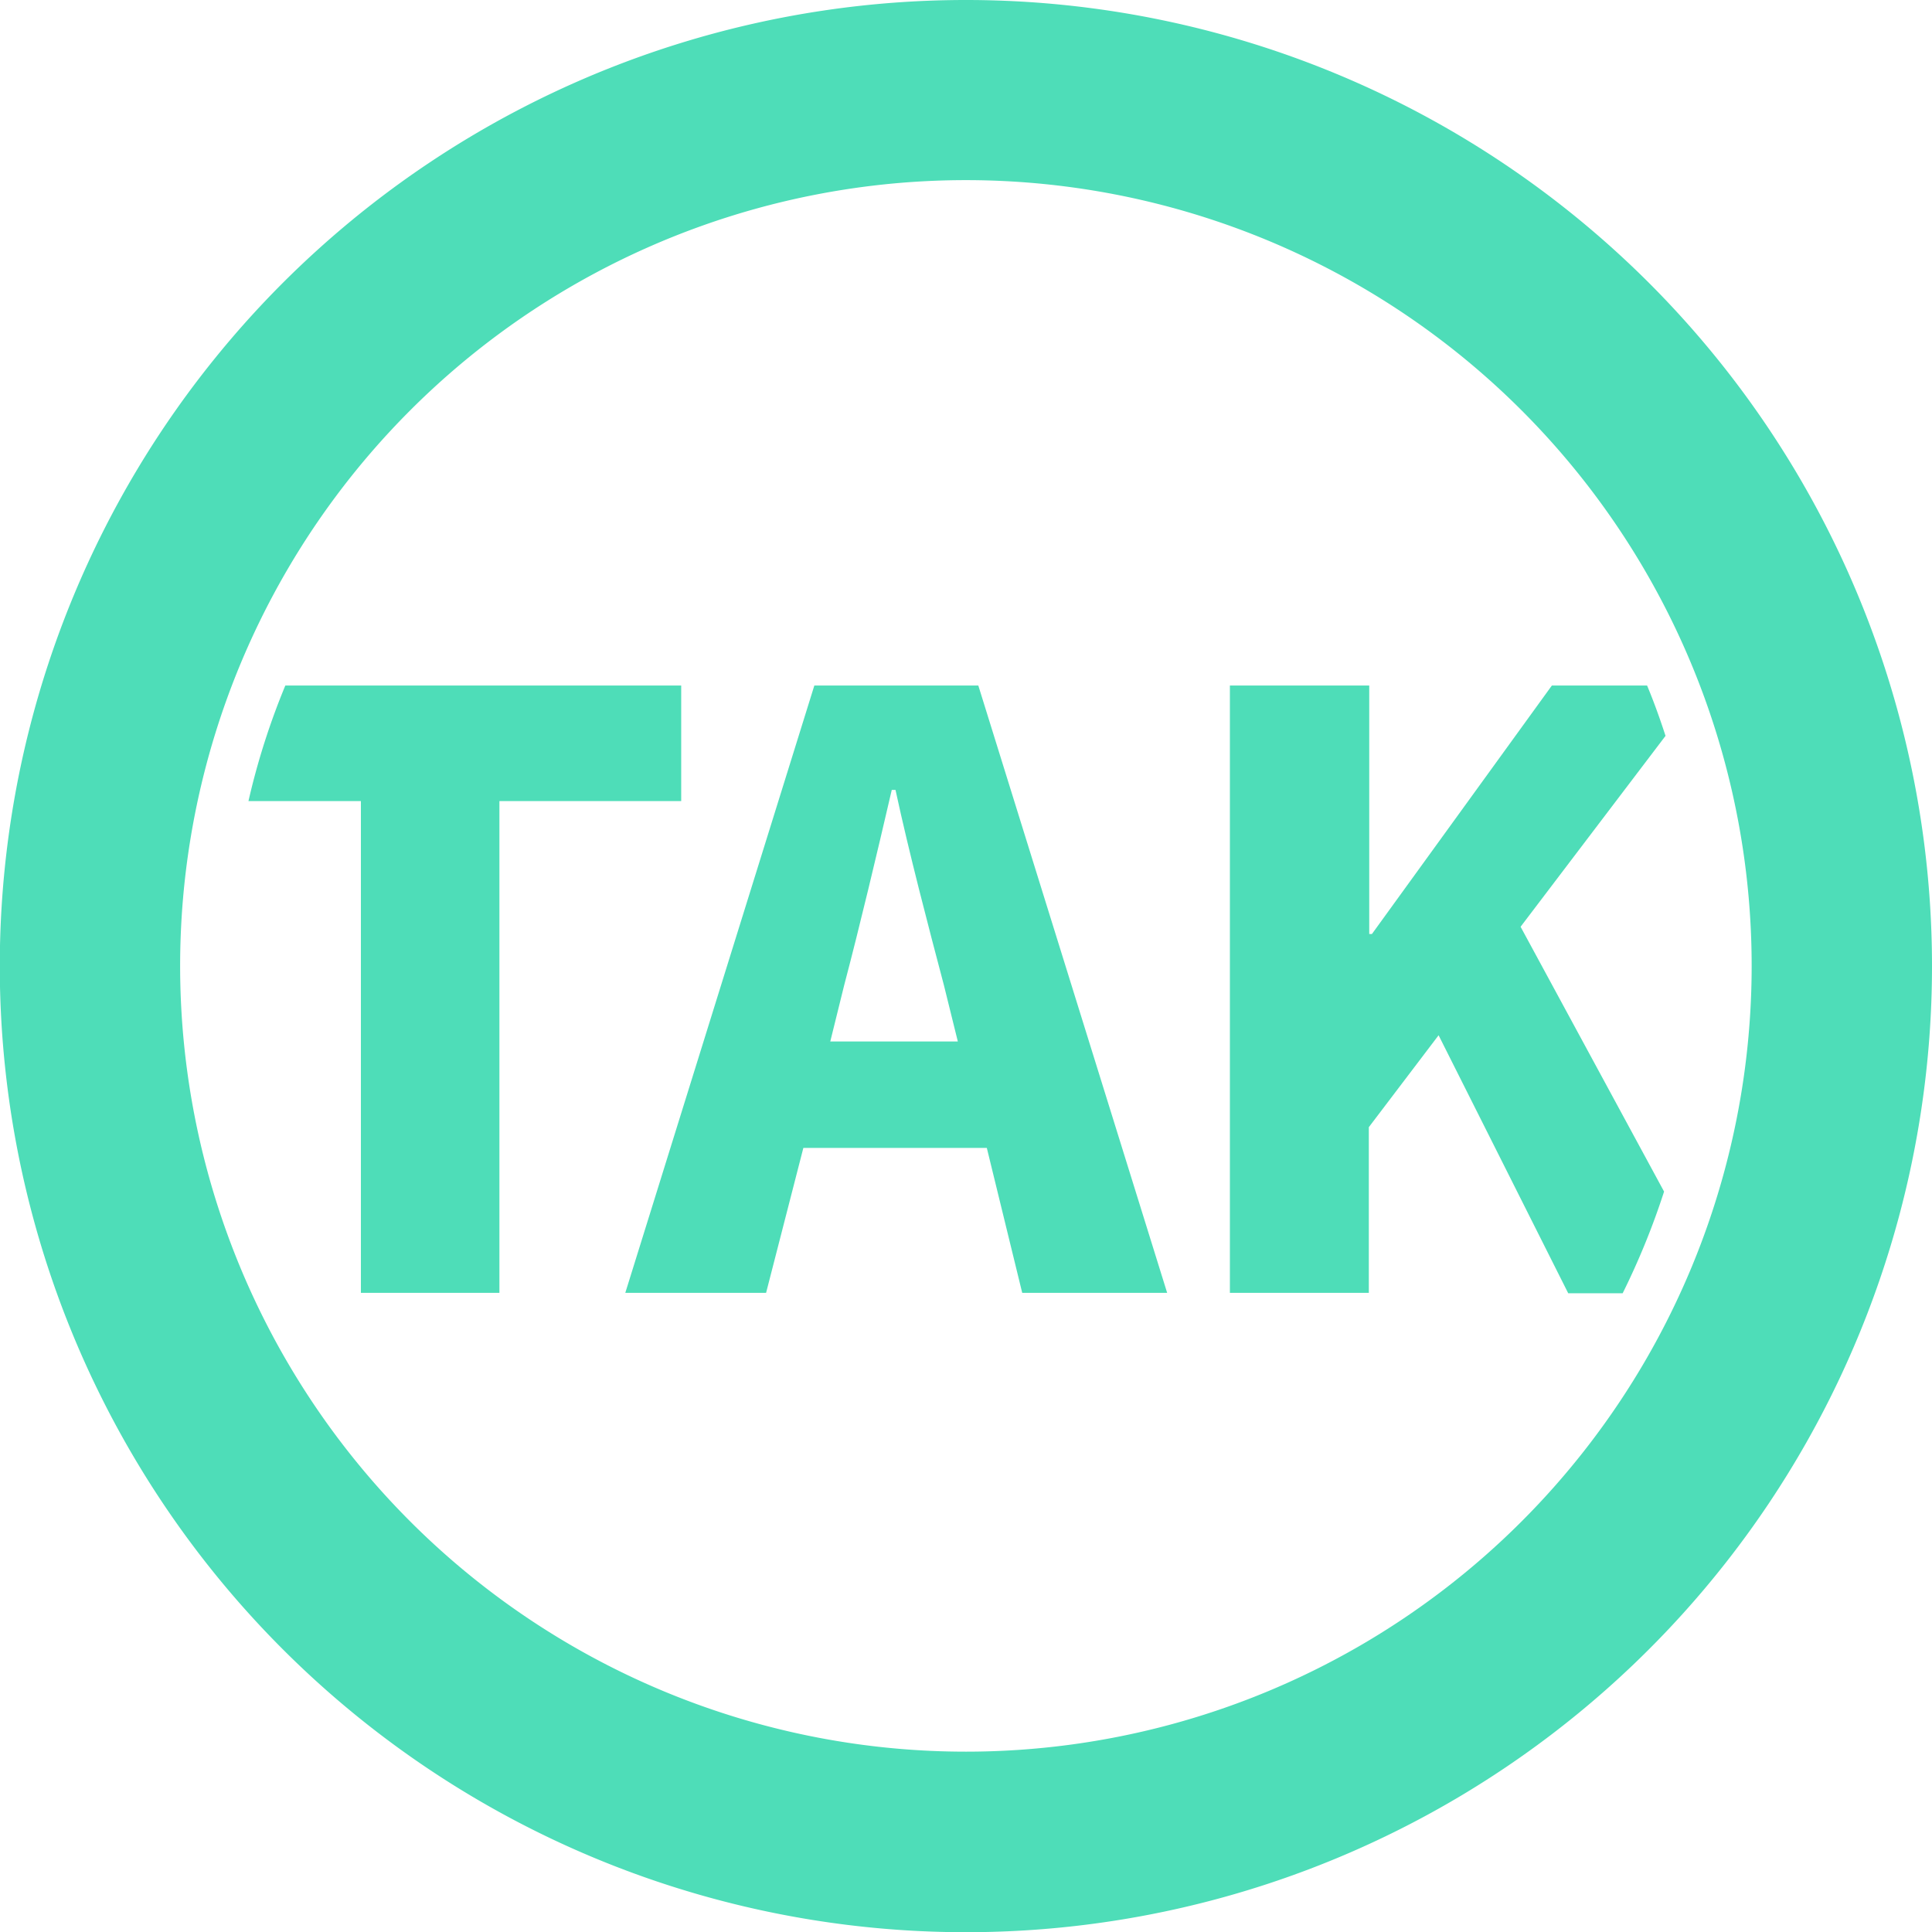 <svg viewBox="0 0 93.31 93.31" xmlns="http://www.w3.org/2000/svg"><g fill="#4eddb8"><path d="m46.66 0a46.66 46.66 0 1 0 46.65 46.66 46.66 46.66 0 0 0 -46.65-46.66zm0 84.6a37.95 37.95 0 1 1 37.94-37.94 37.95 37.95 0 0 1 -37.94 37.94z"/><path d="m24.12 62.44v-23.75h8.78v-5.58h-19.12a34.8 34.8 0 0 0 -1.78 5.58h5.43v23.75z"/><path d="m73.44 44.76 7-9.22c-.27-.83-.56-1.64-.89-2.43h-4.6l-8.69 12h-.13v-12h-6.73v29.33h6.71v-8l3.37-4.44 6.26 12.46h2.63a35.93 35.93 0 0 0 2-4.91z"/><path d="m49.37 62.44h7l-9.12-29.33h-7.92l-9.13 29.33h6.8l1.8-7h8.86zm-9.27-12.14.67-2.71c.77-2.92 1.58-6.34 2.3-9.44h.18c.67 3.1 1.57 6.52 2.34 9.44l.67 2.71z"/></g></svg>